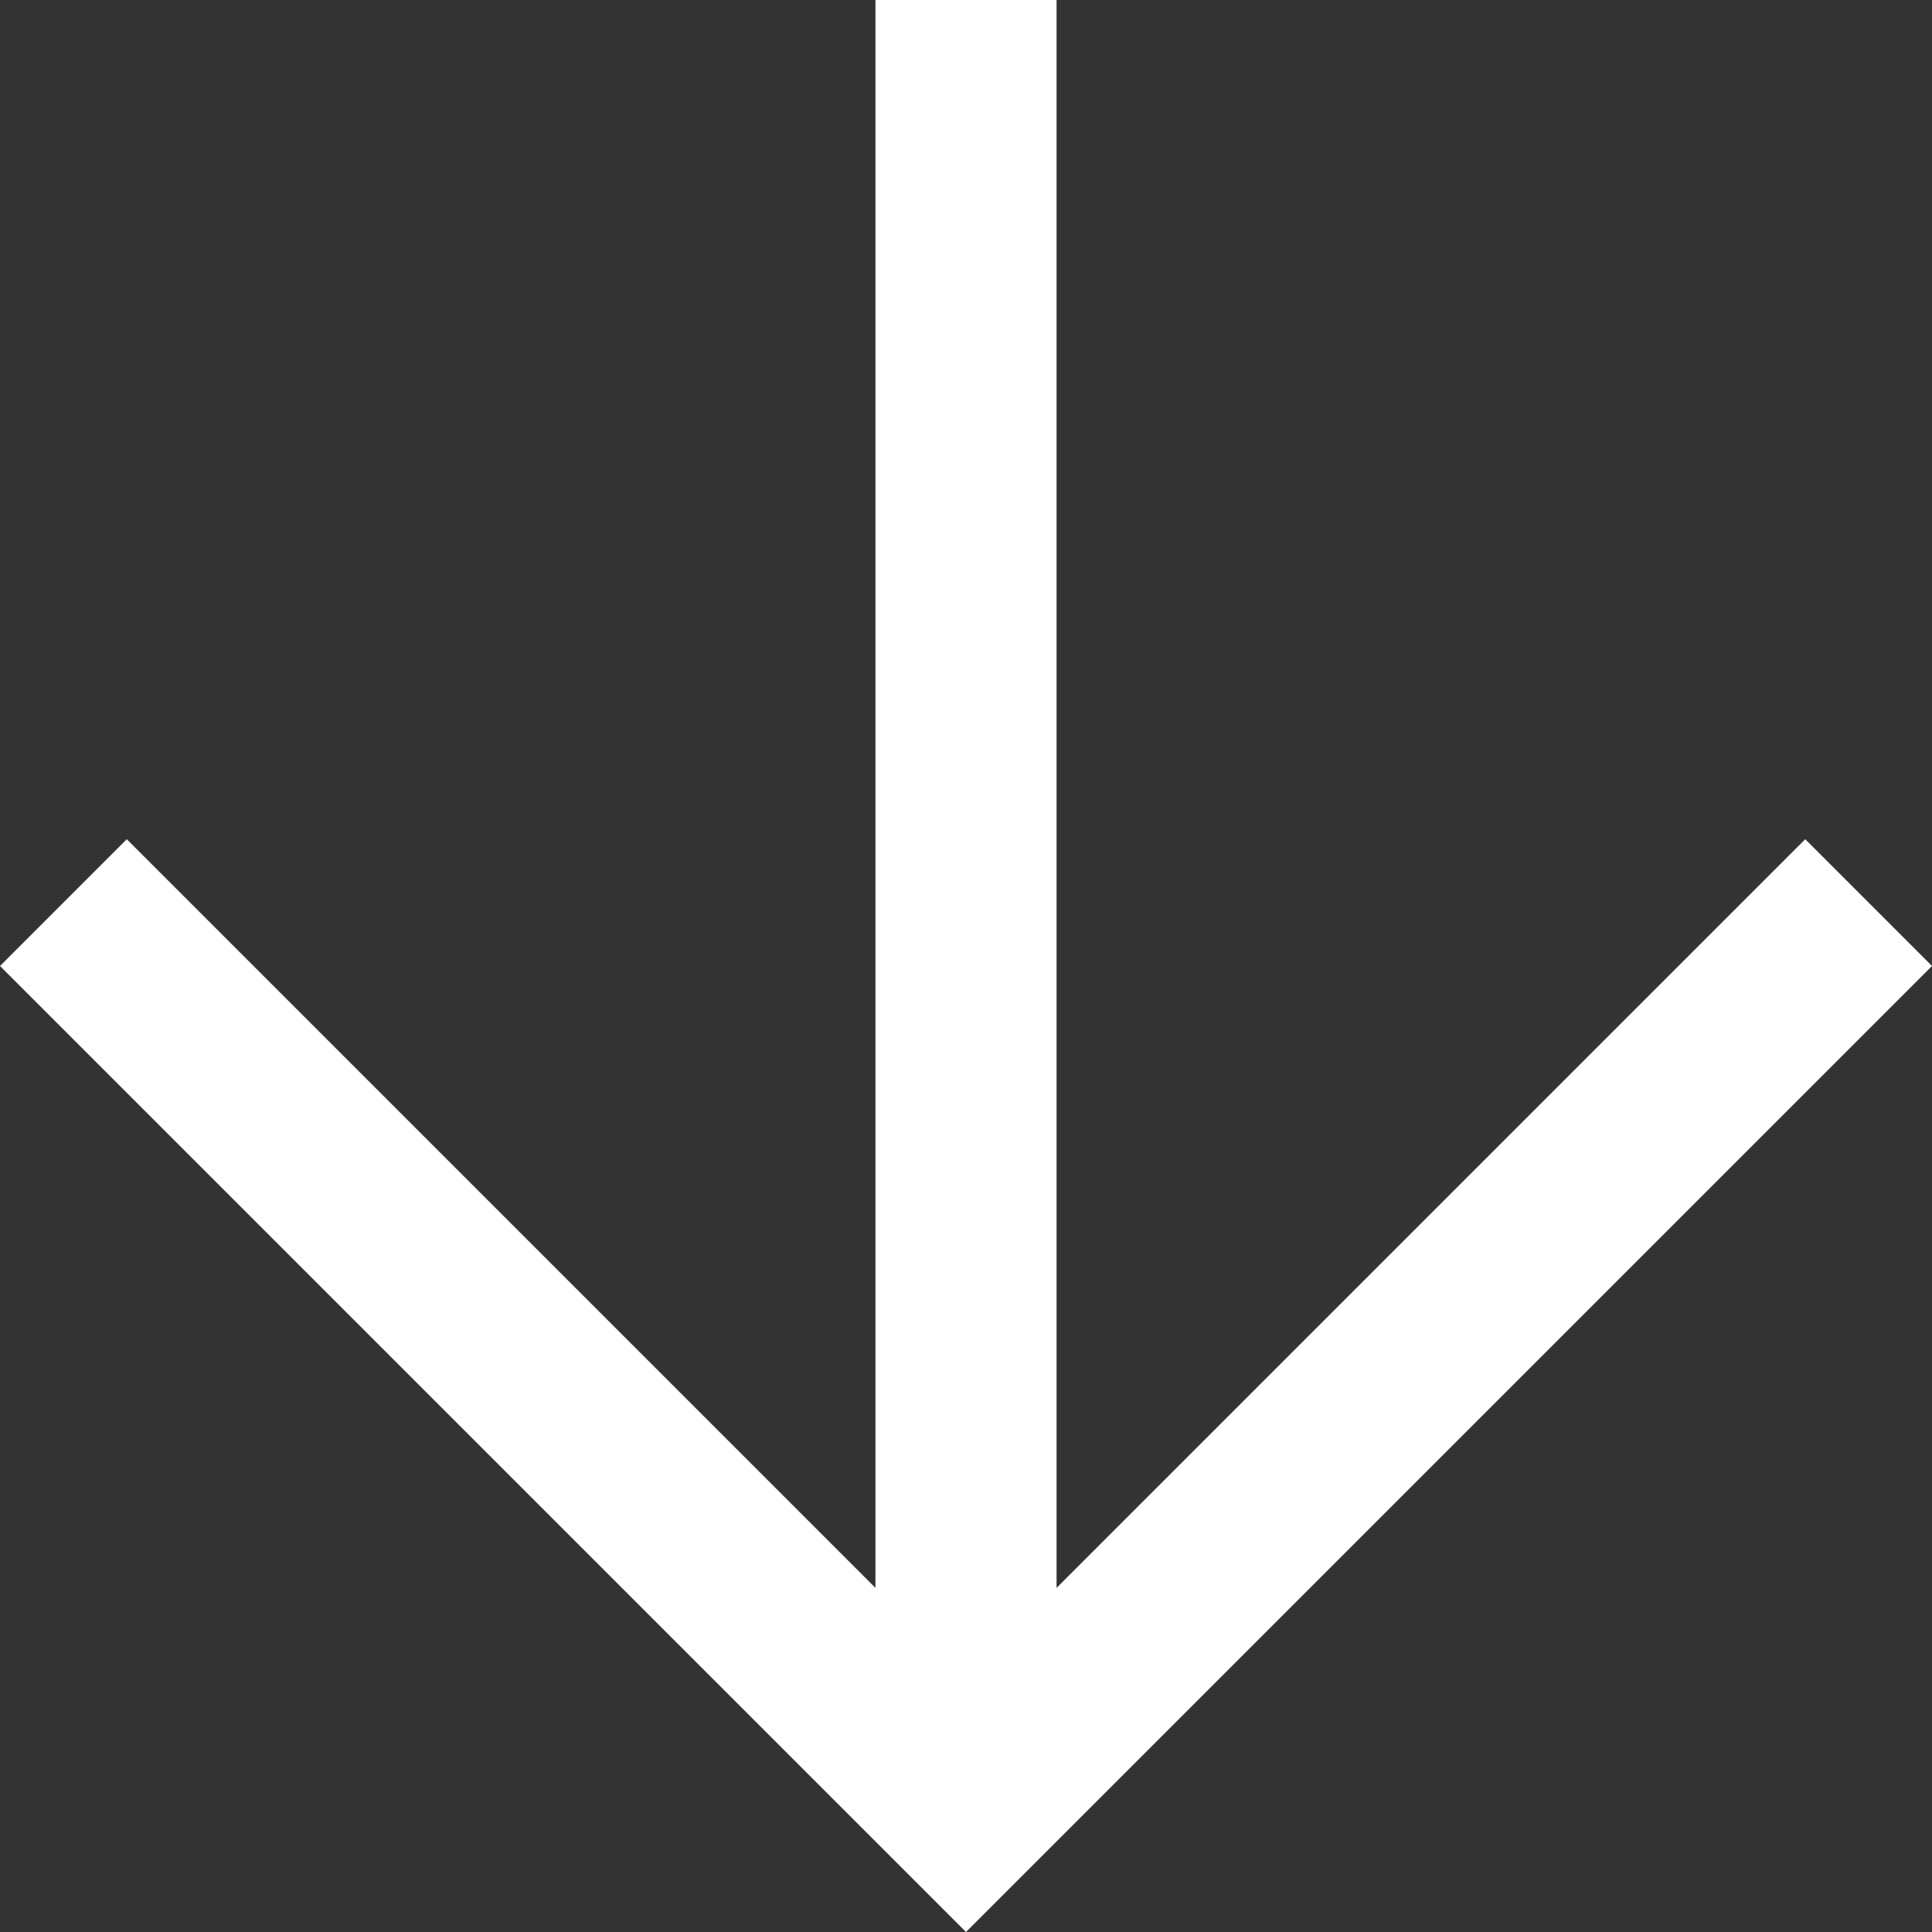 <?xml version="1.0" encoding="UTF-8"?>
<svg width="32px" height="32px" viewBox="0 0 32 32" version="1.1" xmlns="http://www.w3.org/2000/svg" xmlns:xlink="http://www.w3.org/1999/xlink">
    <rect x="0" y="0" width="32" height="32" fill="#333333" stroke="none"/>
    <title>dddd copy</title>
    <g id="Page-1" stroke="none" stroke-width="1" fill="none" fill-rule="evenodd">
        <g id="dddd-copy" fill="#FFFFFF" fill-rule="nonzero">
            <polygon id="svg_1" points="16 32 0 16 2.1 13.9 14.5 26.3 14.5 -3.55271368e-15 17.5 -3.55271368e-15 17.5 26.3 29.9 13.9 32 16"></polygon>
        </g>
    </g>
</svg>